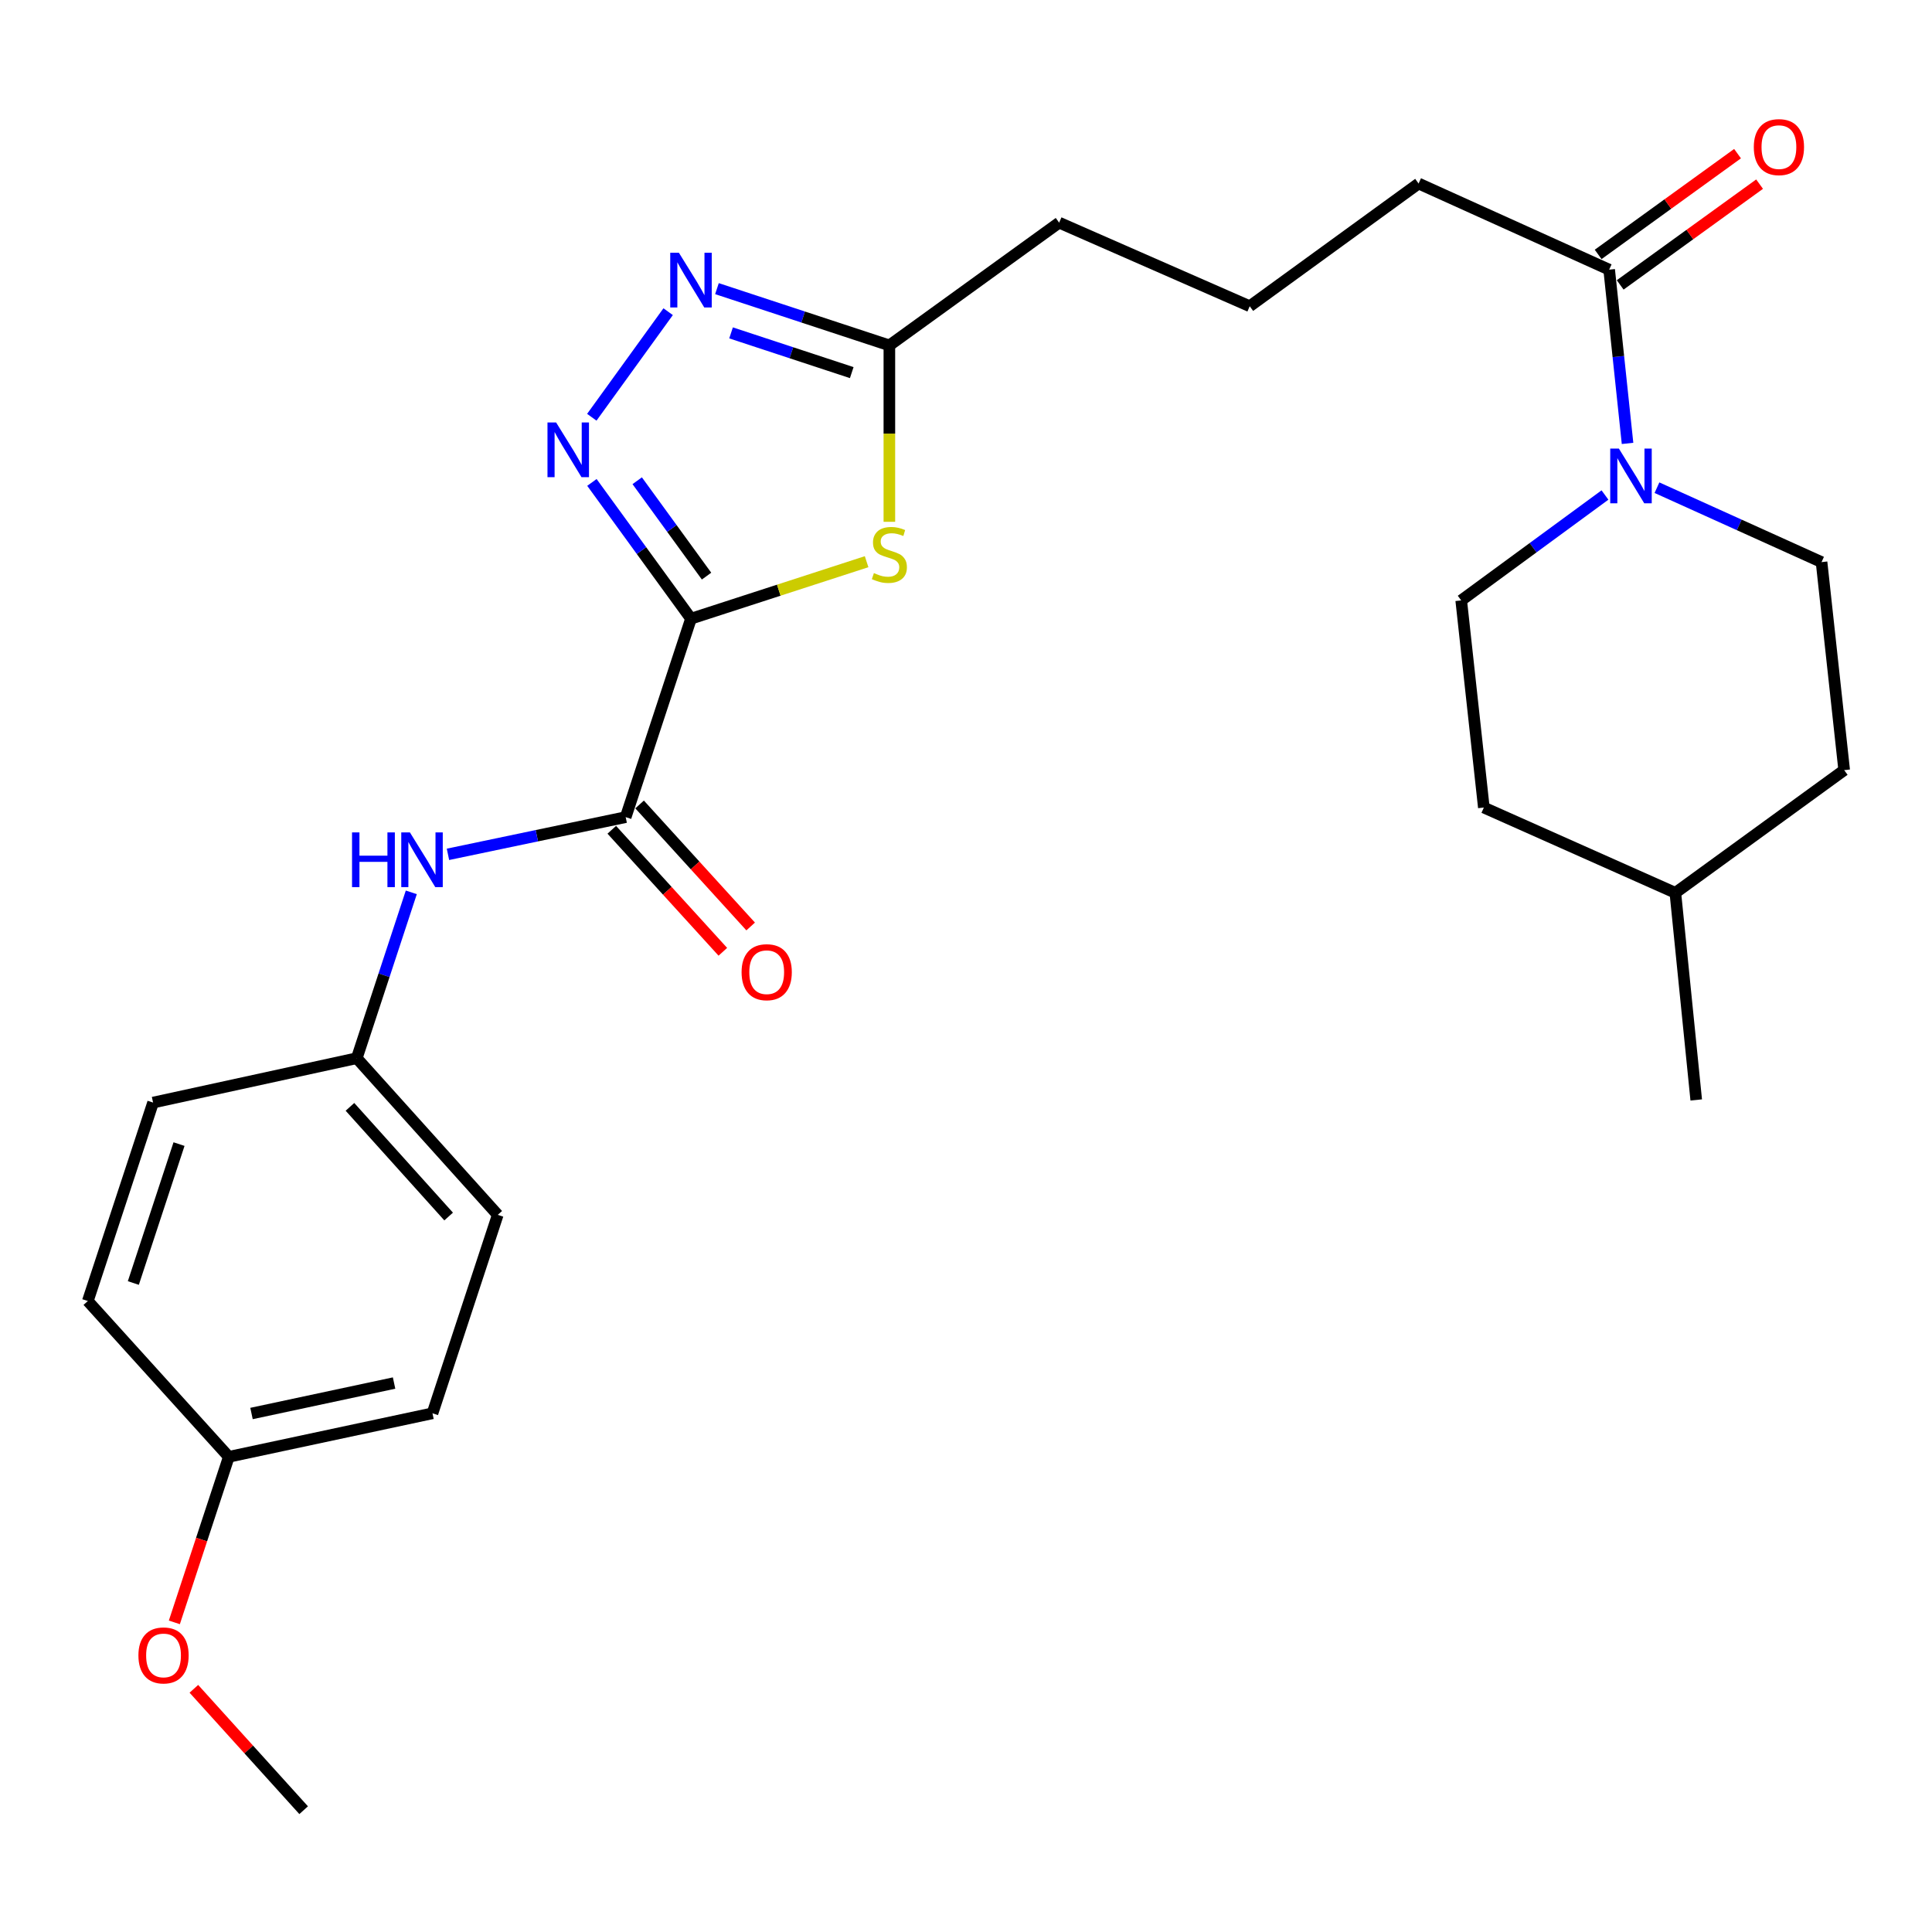<?xml version='1.0' encoding='iso-8859-1'?>
<svg version='1.1' baseProfile='full'
              xmlns='http://www.w3.org/2000/svg'
                      xmlns:rdkit='http://www.rdkit.org/xml'
                      xmlns:xlink='http://www.w3.org/1999/xlink'
                  xml:space='preserve'
width='1000px' height='1000px' viewBox='0 0 1000 1000'>
<!-- END OF HEADER -->
<rect style='opacity:1.0;fill:#FFFFFF;stroke:none' width='1000' height='1000' x='0' y='0'> </rect>
<path class='bond-0' d='M 357.654,320.226 L 332.015,284.963' style='fill:none;fill-rule:evenodd;stroke:#000000;stroke-width:6px;stroke-linecap:butt;stroke-linejoin:miter;stroke-opacity:1' />
<path class='bond-0' d='M 332.015,284.963 L 306.376,249.7' style='fill:none;fill-rule:evenodd;stroke:#0000FF;stroke-width:6px;stroke-linecap:butt;stroke-linejoin:miter;stroke-opacity:1' />
<path class='bond-0' d='M 365.71,298.197 L 347.762,273.513' style='fill:none;fill-rule:evenodd;stroke:#000000;stroke-width:6px;stroke-linecap:butt;stroke-linejoin:miter;stroke-opacity:1' />
<path class='bond-0' d='M 347.762,273.513 L 329.815,248.829' style='fill:none;fill-rule:evenodd;stroke:#0000FF;stroke-width:6px;stroke-linecap:butt;stroke-linejoin:miter;stroke-opacity:1' />
<path class='bond-1' d='M 357.654,320.226 L 403.105,305.479' style='fill:none;fill-rule:evenodd;stroke:#000000;stroke-width:6px;stroke-linecap:butt;stroke-linejoin:miter;stroke-opacity:1' />
<path class='bond-1' d='M 403.105,305.479 L 448.557,290.732' style='fill:none;fill-rule:evenodd;stroke:#CCCC00;stroke-width:6px;stroke-linecap:butt;stroke-linejoin:miter;stroke-opacity:1' />
<path class='bond-2' d='M 357.654,320.226 L 323.852,422.94' style='fill:none;fill-rule:evenodd;stroke:#000000;stroke-width:6px;stroke-linecap:butt;stroke-linejoin:miter;stroke-opacity:1' />
<path class='bond-3' d='M 306.317,215.968 L 345.83,161.326' style='fill:none;fill-rule:evenodd;stroke:#0000FF;stroke-width:6px;stroke-linecap:butt;stroke-linejoin:miter;stroke-opacity:1' />
<path class='bond-5' d='M 460.336,270.087 L 460.336,224.432' style='fill:none;fill-rule:evenodd;stroke:#CCCC00;stroke-width:6px;stroke-linecap:butt;stroke-linejoin:miter;stroke-opacity:1' />
<path class='bond-5' d='M 460.336,224.432 L 460.336,178.777' style='fill:none;fill-rule:evenodd;stroke:#000000;stroke-width:6px;stroke-linecap:butt;stroke-linejoin:miter;stroke-opacity:1' />
<path class='bond-7' d='M 323.852,422.94 L 277.859,432.572' style='fill:none;fill-rule:evenodd;stroke:#000000;stroke-width:6px;stroke-linecap:butt;stroke-linejoin:miter;stroke-opacity:1' />
<path class='bond-7' d='M 277.859,432.572 L 231.866,442.204' style='fill:none;fill-rule:evenodd;stroke:#0000FF;stroke-width:6px;stroke-linecap:butt;stroke-linejoin:miter;stroke-opacity:1' />
<path class='bond-8' d='M 316.653,429.493 L 345.397,461.07' style='fill:none;fill-rule:evenodd;stroke:#000000;stroke-width:6px;stroke-linecap:butt;stroke-linejoin:miter;stroke-opacity:1' />
<path class='bond-8' d='M 345.397,461.07 L 374.14,492.646' style='fill:none;fill-rule:evenodd;stroke:#FF0000;stroke-width:6px;stroke-linecap:butt;stroke-linejoin:miter;stroke-opacity:1' />
<path class='bond-8' d='M 331.051,416.387 L 359.795,447.963' style='fill:none;fill-rule:evenodd;stroke:#000000;stroke-width:6px;stroke-linecap:butt;stroke-linejoin:miter;stroke-opacity:1' />
<path class='bond-8' d='M 359.795,447.963 L 388.538,479.54' style='fill:none;fill-rule:evenodd;stroke:#FF0000;stroke-width:6px;stroke-linecap:butt;stroke-linejoin:miter;stroke-opacity:1' />
<path class='bond-27' d='M 371.096,149.401 L 415.716,164.089' style='fill:none;fill-rule:evenodd;stroke:#0000FF;stroke-width:6px;stroke-linecap:butt;stroke-linejoin:miter;stroke-opacity:1' />
<path class='bond-27' d='M 415.716,164.089 L 460.336,178.777' style='fill:none;fill-rule:evenodd;stroke:#000000;stroke-width:6px;stroke-linecap:butt;stroke-linejoin:miter;stroke-opacity:1' />
<path class='bond-27' d='M 378.394,172.301 L 409.628,182.583' style='fill:none;fill-rule:evenodd;stroke:#0000FF;stroke-width:6px;stroke-linecap:butt;stroke-linejoin:miter;stroke-opacity:1' />
<path class='bond-27' d='M 409.628,182.583 L 440.862,192.864' style='fill:none;fill-rule:evenodd;stroke:#000000;stroke-width:6px;stroke-linecap:butt;stroke-linejoin:miter;stroke-opacity:1' />
<path class='bond-4' d='M 842.413,229.504 L 837.658,184.541' style='fill:none;fill-rule:evenodd;stroke:#0000FF;stroke-width:6px;stroke-linecap:butt;stroke-linejoin:miter;stroke-opacity:1' />
<path class='bond-4' d='M 837.658,184.541 L 832.902,139.578' style='fill:none;fill-rule:evenodd;stroke:#000000;stroke-width:6px;stroke-linecap:butt;stroke-linejoin:miter;stroke-opacity:1' />
<path class='bond-9' d='M 857.641,252.428 L 900.236,271.687' style='fill:none;fill-rule:evenodd;stroke:#0000FF;stroke-width:6px;stroke-linecap:butt;stroke-linejoin:miter;stroke-opacity:1' />
<path class='bond-9' d='M 900.236,271.687 L 942.831,290.945' style='fill:none;fill-rule:evenodd;stroke:#000000;stroke-width:6px;stroke-linecap:butt;stroke-linejoin:miter;stroke-opacity:1' />
<path class='bond-10' d='M 830.731,256.219 L 793.526,283.496' style='fill:none;fill-rule:evenodd;stroke:#0000FF;stroke-width:6px;stroke-linecap:butt;stroke-linejoin:miter;stroke-opacity:1' />
<path class='bond-10' d='M 793.526,283.496 L 756.321,310.772' style='fill:none;fill-rule:evenodd;stroke:#000000;stroke-width:6px;stroke-linecap:butt;stroke-linejoin:miter;stroke-opacity:1' />
<path class='bond-21' d='M 460.336,178.777 L 548.21,115.241' style='fill:none;fill-rule:evenodd;stroke:#000000;stroke-width:6px;stroke-linecap:butt;stroke-linejoin:miter;stroke-opacity:1' />
<path class='bond-6' d='M 832.902,139.578 L 734.266,94.992' style='fill:none;fill-rule:evenodd;stroke:#000000;stroke-width:6px;stroke-linecap:butt;stroke-linejoin:miter;stroke-opacity:1' />
<path class='bond-11' d='M 838.605,147.467 L 874.682,121.388' style='fill:none;fill-rule:evenodd;stroke:#000000;stroke-width:6px;stroke-linecap:butt;stroke-linejoin:miter;stroke-opacity:1' />
<path class='bond-11' d='M 874.682,121.388 L 910.758,95.309' style='fill:none;fill-rule:evenodd;stroke:#FF0000;stroke-width:6px;stroke-linecap:butt;stroke-linejoin:miter;stroke-opacity:1' />
<path class='bond-11' d='M 827.199,131.689 L 863.275,105.609' style='fill:none;fill-rule:evenodd;stroke:#000000;stroke-width:6px;stroke-linecap:butt;stroke-linejoin:miter;stroke-opacity:1' />
<path class='bond-11' d='M 863.275,105.609 L 899.352,79.53' style='fill:none;fill-rule:evenodd;stroke:#FF0000;stroke-width:6px;stroke-linecap:butt;stroke-linejoin:miter;stroke-opacity:1' />
<path class='bond-12' d='M 212.889,461.88 L 198.776,504.8' style='fill:none;fill-rule:evenodd;stroke:#0000FF;stroke-width:6px;stroke-linecap:butt;stroke-linejoin:miter;stroke-opacity:1' />
<path class='bond-12' d='M 198.776,504.8 L 184.664,547.72' style='fill:none;fill-rule:evenodd;stroke:#000000;stroke-width:6px;stroke-linecap:butt;stroke-linejoin:miter;stroke-opacity:1' />
<path class='bond-15' d='M 942.831,290.945 L 954.545,398.614' style='fill:none;fill-rule:evenodd;stroke:#000000;stroke-width:6px;stroke-linecap:butt;stroke-linejoin:miter;stroke-opacity:1' />
<path class='bond-14' d='M 756.321,310.772 L 768.035,417.986' style='fill:none;fill-rule:evenodd;stroke:#000000;stroke-width:6px;stroke-linecap:butt;stroke-linejoin:miter;stroke-opacity:1' />
<path class='bond-16' d='M 184.664,547.72 L 79.235,570.695' style='fill:none;fill-rule:evenodd;stroke:#000000;stroke-width:6px;stroke-linecap:butt;stroke-linejoin:miter;stroke-opacity:1' />
<path class='bond-17' d='M 184.664,547.72 L 257.633,628.812' style='fill:none;fill-rule:evenodd;stroke:#000000;stroke-width:6px;stroke-linecap:butt;stroke-linejoin:miter;stroke-opacity:1' />
<path class='bond-17' d='M 181.136,572.907 L 232.214,629.672' style='fill:none;fill-rule:evenodd;stroke:#000000;stroke-width:6px;stroke-linecap:butt;stroke-linejoin:miter;stroke-opacity:1' />
<path class='bond-13' d='M 118.434,754.047 L 223.853,731.527' style='fill:none;fill-rule:evenodd;stroke:#000000;stroke-width:6px;stroke-linecap:butt;stroke-linejoin:miter;stroke-opacity:1' />
<path class='bond-13' d='M 130.179,731.628 L 203.972,715.864' style='fill:none;fill-rule:evenodd;stroke:#000000;stroke-width:6px;stroke-linecap:butt;stroke-linejoin:miter;stroke-opacity:1' />
<path class='bond-23' d='M 118.434,754.047 L 104.339,796.892' style='fill:none;fill-rule:evenodd;stroke:#000000;stroke-width:6px;stroke-linecap:butt;stroke-linejoin:miter;stroke-opacity:1' />
<path class='bond-23' d='M 104.339,796.892 L 90.243,839.738' style='fill:none;fill-rule:evenodd;stroke:#FF0000;stroke-width:6px;stroke-linecap:butt;stroke-linejoin:miter;stroke-opacity:1' />
<path class='bond-28' d='M 118.434,754.047 L 45.455,673.409' style='fill:none;fill-rule:evenodd;stroke:#000000;stroke-width:6px;stroke-linecap:butt;stroke-linejoin:miter;stroke-opacity:1' />
<path class='bond-22' d='M 768.035,417.986 L 867.158,462.129' style='fill:none;fill-rule:evenodd;stroke:#000000;stroke-width:6px;stroke-linecap:butt;stroke-linejoin:miter;stroke-opacity:1' />
<path class='bond-29' d='M 954.545,398.614 L 867.158,462.129' style='fill:none;fill-rule:evenodd;stroke:#000000;stroke-width:6px;stroke-linecap:butt;stroke-linejoin:miter;stroke-opacity:1' />
<path class='bond-19' d='M 79.235,570.695 L 45.455,673.409' style='fill:none;fill-rule:evenodd;stroke:#000000;stroke-width:6px;stroke-linecap:butt;stroke-linejoin:miter;stroke-opacity:1' />
<path class='bond-19' d='M 92.663,592.185 L 69.017,664.085' style='fill:none;fill-rule:evenodd;stroke:#000000;stroke-width:6px;stroke-linecap:butt;stroke-linejoin:miter;stroke-opacity:1' />
<path class='bond-18' d='M 257.633,628.812 L 223.853,731.527' style='fill:none;fill-rule:evenodd;stroke:#000000;stroke-width:6px;stroke-linecap:butt;stroke-linejoin:miter;stroke-opacity:1' />
<path class='bond-20' d='M 734.266,94.992 L 646.857,158.507' style='fill:none;fill-rule:evenodd;stroke:#000000;stroke-width:6px;stroke-linecap:butt;stroke-linejoin:miter;stroke-opacity:1' />
<path class='bond-24' d='M 548.21,115.241 L 646.857,158.507' style='fill:none;fill-rule:evenodd;stroke:#000000;stroke-width:6px;stroke-linecap:butt;stroke-linejoin:miter;stroke-opacity:1' />
<path class='bond-26' d='M 867.158,462.129 L 877.964,569.332' style='fill:none;fill-rule:evenodd;stroke:#000000;stroke-width:6px;stroke-linecap:butt;stroke-linejoin:miter;stroke-opacity:1' />
<path class='bond-25' d='M 100.346,874.125 L 128.757,905.54' style='fill:none;fill-rule:evenodd;stroke:#FF0000;stroke-width:6px;stroke-linecap:butt;stroke-linejoin:miter;stroke-opacity:1' />
<path class='bond-25' d='M 128.757,905.54 L 157.168,936.955' style='fill:none;fill-rule:evenodd;stroke:#000000;stroke-width:6px;stroke-linecap:butt;stroke-linejoin:miter;stroke-opacity:1' />
<path  class='atom-1' d='M 287.857 218.679
L 297.137 233.679
Q 298.057 235.159, 299.537 237.839
Q 301.017 240.519, 301.097 240.679
L 301.097 218.679
L 304.857 218.679
L 304.857 246.999
L 300.977 246.999
L 291.017 230.599
Q 289.857 228.679, 288.617 226.479
Q 287.417 224.279, 287.057 223.599
L 287.057 246.999
L 283.377 246.999
L 283.377 218.679
L 287.857 218.679
' fill='#0000FF'/>
<path  class='atom-2' d='M 452.336 296.631
Q 452.656 296.751, 453.976 297.311
Q 455.296 297.871, 456.736 298.231
Q 458.216 298.551, 459.656 298.551
Q 462.336 298.551, 463.896 297.271
Q 465.456 295.951, 465.456 293.671
Q 465.456 292.111, 464.656 291.151
Q 463.896 290.191, 462.696 289.671
Q 461.496 289.151, 459.496 288.551
Q 456.976 287.791, 455.456 287.071
Q 453.976 286.351, 452.896 284.831
Q 451.856 283.311, 451.856 280.751
Q 451.856 277.191, 454.256 274.991
Q 456.696 272.791, 461.496 272.791
Q 464.776 272.791, 468.496 274.351
L 467.576 277.431
Q 464.176 276.031, 461.616 276.031
Q 458.856 276.031, 457.336 277.191
Q 455.816 278.311, 455.856 280.271
Q 455.856 281.791, 456.616 282.711
Q 457.416 283.631, 458.536 284.151
Q 459.696 284.671, 461.616 285.271
Q 464.176 286.071, 465.696 286.871
Q 467.216 287.671, 468.296 289.311
Q 469.416 290.911, 469.416 293.671
Q 469.416 297.591, 466.776 299.711
Q 464.176 301.791, 459.816 301.791
Q 457.296 301.791, 455.376 301.231
Q 453.496 300.711, 451.256 299.791
L 452.336 296.631
' fill='#CCCC00'/>
<path  class='atom-4' d='M 351.394 130.815
L 360.674 145.815
Q 361.594 147.295, 363.074 149.975
Q 364.554 152.655, 364.634 152.815
L 364.634 130.815
L 368.394 130.815
L 368.394 159.135
L 364.514 159.135
L 354.554 142.735
Q 353.394 140.815, 352.154 138.615
Q 350.954 136.415, 350.594 135.735
L 350.594 159.135
L 346.914 159.135
L 346.914 130.815
L 351.394 130.815
' fill='#0000FF'/>
<path  class='atom-5' d='M 837.935 232.189
L 847.215 247.189
Q 848.135 248.669, 849.615 251.349
Q 851.095 254.029, 851.175 254.189
L 851.175 232.189
L 854.935 232.189
L 854.935 260.509
L 851.055 260.509
L 841.095 244.109
Q 839.935 242.189, 838.695 239.989
Q 837.495 237.789, 837.135 237.109
L 837.135 260.509
L 833.455 260.509
L 833.455 232.189
L 837.935 232.189
' fill='#0000FF'/>
<path  class='atom-8' d='M 182.213 430.857
L 186.053 430.857
L 186.053 442.897
L 200.533 442.897
L 200.533 430.857
L 204.373 430.857
L 204.373 459.177
L 200.533 459.177
L 200.533 446.097
L 186.053 446.097
L 186.053 459.177
L 182.213 459.177
L 182.213 430.857
' fill='#0000FF'/>
<path  class='atom-8' d='M 212.173 430.857
L 221.453 445.857
Q 222.373 447.337, 223.853 450.017
Q 225.333 452.697, 225.413 452.857
L 225.413 430.857
L 229.173 430.857
L 229.173 459.177
L 225.293 459.177
L 215.333 442.777
Q 214.173 440.857, 212.933 438.657
Q 211.733 436.457, 211.373 435.777
L 211.373 459.177
L 207.693 459.177
L 207.693 430.857
L 212.173 430.857
' fill='#0000FF'/>
<path  class='atom-9' d='M 383.842 503.203
Q 383.842 496.403, 387.202 492.603
Q 390.562 488.803, 396.842 488.803
Q 403.122 488.803, 406.482 492.603
Q 409.842 496.403, 409.842 503.203
Q 409.842 510.083, 406.442 514.003
Q 403.042 517.883, 396.842 517.883
Q 390.602 517.883, 387.202 514.003
Q 383.842 510.123, 383.842 503.203
M 396.842 514.683
Q 401.162 514.683, 403.482 511.803
Q 405.842 508.883, 405.842 503.203
Q 405.842 497.643, 403.482 494.843
Q 401.162 492.003, 396.842 492.003
Q 392.522 492.003, 390.162 494.803
Q 387.842 497.603, 387.842 503.203
Q 387.842 508.923, 390.162 511.803
Q 392.522 514.683, 396.842 514.683
' fill='#FF0000'/>
<path  class='atom-12' d='M 907.765 76.143
Q 907.765 69.343, 911.125 65.543
Q 914.485 61.743, 920.765 61.743
Q 927.045 61.743, 930.405 65.543
Q 933.765 69.343, 933.765 76.143
Q 933.765 83.023, 930.365 86.943
Q 926.965 90.823, 920.765 90.823
Q 914.525 90.823, 911.125 86.943
Q 907.765 83.063, 907.765 76.143
M 920.765 87.623
Q 925.085 87.623, 927.405 84.743
Q 929.765 81.823, 929.765 76.143
Q 929.765 70.583, 927.405 67.783
Q 925.085 64.943, 920.765 64.943
Q 916.445 64.943, 914.085 67.743
Q 911.765 70.543, 911.765 76.143
Q 911.765 81.863, 914.085 84.743
Q 916.445 87.623, 920.765 87.623
' fill='#FF0000'/>
<path  class='atom-24' d='M 71.643 856.841
Q 71.643 850.041, 75.003 846.241
Q 78.363 842.441, 84.643 842.441
Q 90.923 842.441, 94.283 846.241
Q 97.643 850.041, 97.643 856.841
Q 97.643 863.721, 94.243 867.641
Q 90.843 871.521, 84.643 871.521
Q 78.403 871.521, 75.003 867.641
Q 71.643 863.761, 71.643 856.841
M 84.643 868.321
Q 88.963 868.321, 91.283 865.441
Q 93.643 862.521, 93.643 856.841
Q 93.643 851.281, 91.283 848.481
Q 88.963 845.641, 84.643 845.641
Q 80.323 845.641, 77.963 848.441
Q 75.643 851.241, 75.643 856.841
Q 75.643 862.561, 77.963 865.441
Q 80.323 868.321, 84.643 868.321
' fill='#FF0000'/>
</svg>
